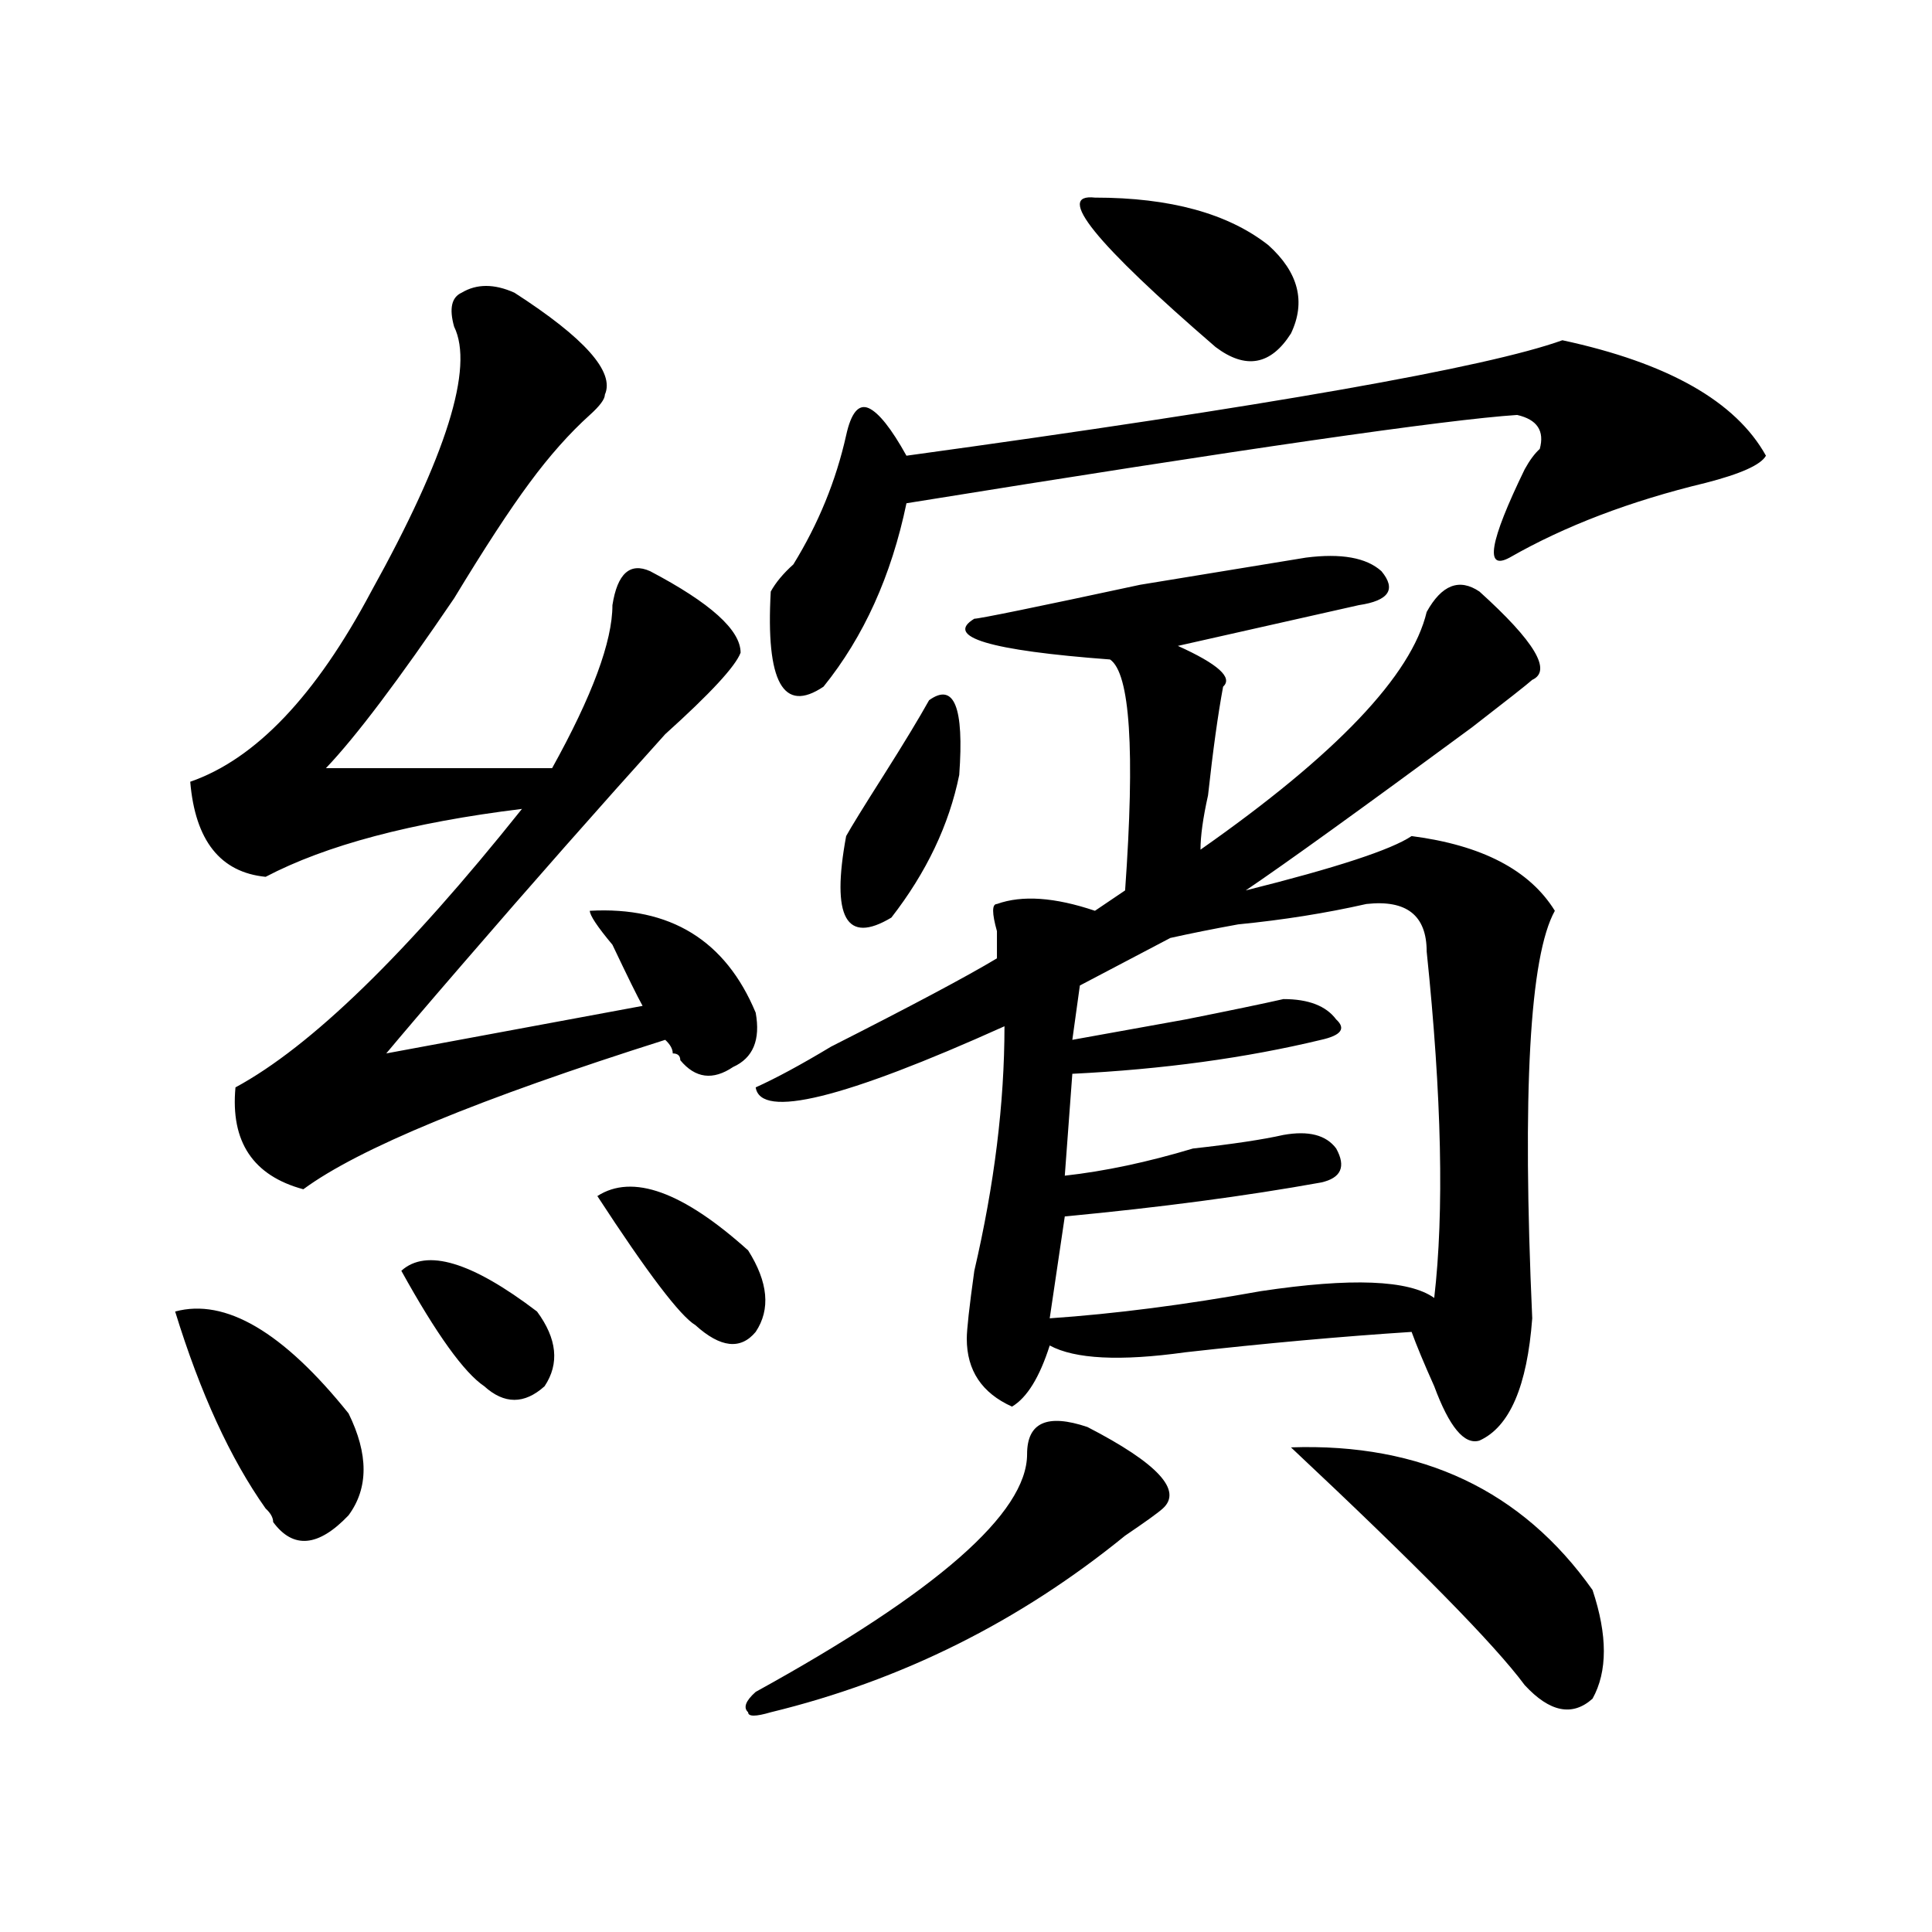 <?xml version="1.0" encoding="utf-8"?>
<!-- Generator: Adobe Illustrator 16.0.0, SVG Export Plug-In . SVG Version: 6.00 Build 0)  -->
<!DOCTYPE svg PUBLIC "-//W3C//DTD SVG 1.1//EN" "http://www.w3.org/Graphics/SVG/1.1/DTD/svg11.dtd">
<svg version="1.1" id="图层_1" xmlns="http://www.w3.org/2000/svg" xmlns:xlink="http://www.w3.org/1999/xlink" x="0px" y="0px"
	 width="1000px" height="1000px" viewBox="0 0 1000 1000" enable-background="new 0 0 1000 1000" xml:space="preserve">
<path d="M90.656,678.844c25.976-7.031,55.913,10.547,89.754,52.734c10.366,21.094,10.366,38.672,0,52.734
	c-15.609,16.425-28.657,17.578-39.023,3.516c0-2.308-1.341-4.669-3.902-7.031C119.253,755.034,103.644,721.031,90.656,678.844z
	 M266.262,151.5c36.401,23.456,52.011,41.034,46.828,52.734c0,2.362-2.622,5.878-7.805,10.547
	c-10.427,9.394-20.853,21.094-31.219,35.156C263.64,264,250.652,283.94,235.043,309.703c-28.657,42.188-50.73,71.521-66.34,87.891
	h117.07c20.792-37.464,31.219-65.589,31.219-84.375c2.562-16.37,9.085-22.247,19.512-17.578
	c31.219,16.425,46.828,30.487,46.828,42.188c-2.622,7.031-15.609,21.094-39.023,42.188
	c-33.841,37.519-68.962,77.344-105.363,119.531c-18.231,21.094-31.219,36.364-39.023,45.703l132.68-24.609
	c-2.622-4.669-7.805-15.216-15.609-31.641c-7.805-9.339-11.707-15.216-11.707-17.578c41.585-2.308,70.242,15.271,85.852,52.734
	c2.562,14.063-1.341,23.456-11.707,28.125c-10.427,7.031-19.512,5.878-27.316-3.516c0-2.308-1.341-3.516-3.902-3.516
	c0-2.308-1.341-4.669-3.902-7.031c-96.278,30.487-158.716,56.25-187.313,77.344c-26.036-7.031-37.743-24.609-35.121-52.734
	c39.023-21.094,88.413-69.104,148.289-144.141c-57.255,7.031-101.461,18.786-132.68,35.156
	c-23.414-2.308-36.462-18.731-39.023-49.219c33.78-11.7,64.999-44.495,93.656-98.438c39.023-70.313,53.292-116.016,42.926-137.109
	c-2.622-9.339-1.341-15.216,3.902-17.578C246.75,146.831,255.835,146.831,266.262,151.5z M207.727,657.75
	c12.987-11.7,36.401-4.669,70.242,21.094c10.366,14.063,11.707,26.972,3.902,38.672c-10.427,9.394-20.853,9.394-31.219,0
	C240.226,710.484,225.897,690.599,207.727,657.75z M309.188,619.078c18.171-11.7,44.206-2.308,78.047,28.125
	c10.366,16.425,11.707,30.487,3.902,42.188c-7.805,9.394-18.231,8.239-31.219-3.516
	C352.113,681.206,335.163,658.958,309.188,619.078z M562.84,738.609c36.401,18.786,49.39,32.849,39.023,42.188
	c-2.622,2.362-9.146,7.031-19.512,14.063c-54.633,44.494-115.79,74.981-183.41,91.406c-7.805,2.307-11.707,2.307-11.707,0
	c-2.622-2.362-1.341-5.878,3.902-10.547c93.656-51.581,140.484-92.56,140.484-123.047
	C531.621,736.302,541.987,731.578,562.84,738.609z M715.031,295.641c7.805,9.394,3.902,15.271-11.707,17.578
	c-20.853,4.724-52.071,11.755-93.656,21.094c20.792,9.394,28.597,16.425,23.414,21.094c-2.622,14.063-5.243,32.849-7.805,56.25
	c-2.622,11.755-3.902,21.094-3.902,28.125c70.242-49.219,109.266-90.198,117.07-123.047c7.805-14.063,16.89-17.578,27.316-10.547
	c28.597,25.817,37.683,41.034,27.316,45.703c-2.622,2.362-13.048,10.547-31.219,24.609c-57.255,42.188-96.278,70.313-117.07,84.375
	c46.828-11.7,75.425-21.094,85.852-28.125c36.401,4.724,61.097,17.578,74.145,38.672c-13.048,23.456-16.95,93.769-11.707,210.938
	c-2.622,35.156-11.707,56.25-27.316,63.281c-7.805,2.362-15.609-7.031-23.414-28.125c-5.243-11.7-9.146-21.094-11.707-28.125
	c-36.462,2.362-75.485,5.878-117.07,10.547c-33.841,4.724-57.255,3.516-70.242-3.516c-5.243,16.425-11.707,26.972-19.512,31.641
	c-15.609-7.031-23.414-18.731-23.414-35.156c0-4.669,1.28-16.37,3.902-35.156c10.366-44.495,15.609-86.683,15.609-126.563
	c-83.29,37.519-126.216,48.065-128.777,31.641c10.366-4.669,23.414-11.7,39.023-21.094c41.585-21.094,70.242-36.31,85.852-45.703
	c0-4.669,0-9.339,0-14.063c-2.622-9.339-2.622-14.063,0-14.063c12.987-4.669,29.878-3.516,50.73,3.516l15.609-10.547
	c5.183-72.62,2.562-112.5-7.805-119.531c-62.438-4.669-85.852-11.7-70.242-21.094c2.562,0,31.219-5.823,85.852-17.578l85.852-14.063
	C694.179,286.302,707.227,288.609,715.031,295.641z M808.688,176.109c54.633,11.755,89.754,31.641,105.363,59.766
	c-2.622,4.724-13.048,9.394-31.219,14.063c-39.023,9.394-72.864,22.302-101.461,38.672c-13.048,7.031-10.427-8.185,7.805-45.703
	c2.562-4.669,5.183-8.185,7.805-10.547c2.562-9.339-1.341-15.216-11.707-17.578c-36.462,2.362-141.825,17.578-316.09,45.703
	c-7.805,37.519-22.134,69.159-42.926,94.922c-20.853,14.063-29.938-2.308-27.316-49.219c2.562-4.669,6.464-9.339,11.707-14.063
	c12.987-21.094,22.073-43.341,27.316-66.797c2.562-11.7,6.464-16.37,11.707-14.063c5.183,2.362,11.707,10.547,19.512,24.609
	C656.496,210.112,769.664,190.172,808.688,176.109z M480.891,362.438c12.987-9.339,18.171,3.516,15.609,38.672
	c-5.243,25.817-16.95,50.427-35.121,73.828c-23.414,14.063-31.219,0-23.414-42.188c2.562-4.669,9.085-15.216,19.512-31.641
	C467.843,384.739,475.647,371.831,480.891,362.438z M707.227,467.906c-20.853,4.724-42.926,8.239-66.34,10.547
	c-13.048,2.362-24.755,4.724-35.121,7.031l-46.828,24.609l-3.902,28.125c12.987-2.308,32.499-5.823,58.535-10.547
	c23.414-4.669,40.304-8.185,50.73-10.547c12.987,0,22.073,3.516,27.316,10.547c5.183,4.724,2.562,8.239-7.805,10.547
	c-39.023,9.394-81.949,15.271-128.777,17.578l-3.902,52.734c20.792-2.308,42.926-7.031,66.34-14.063
	c20.792-2.308,36.401-4.669,46.828-7.031c12.987-2.308,22.073,0,27.316,7.031c5.183,9.394,2.562,15.271-7.805,17.578
	c-39.023,7.031-83.29,12.909-132.68,17.578l-7.805,52.734c33.78-2.308,70.242-7.031,109.266-14.063
	c46.828-7.031,76.706-5.823,89.754,3.516c5.183-44.495,3.902-104.261-3.902-179.297
	C738.445,473.784,728.019,465.599,707.227,467.906z M566.742,102.281c39.023,0,68.901,8.239,89.754,24.609
	c15.609,14.063,19.512,29.333,11.707,45.703c-10.427,16.425-23.414,18.786-39.023,7.031
	C566.742,125.737,545.89,99.974,566.742,102.281z M668.203,749.156c67.62-2.308,119.632,22.302,156.094,73.828
	c7.805,23.4,7.805,42.188,0,56.25c-10.427,9.338-22.134,7.031-35.121-7.031C773.566,851.109,733.202,810.13,668.203,749.156z"/>
</svg>
